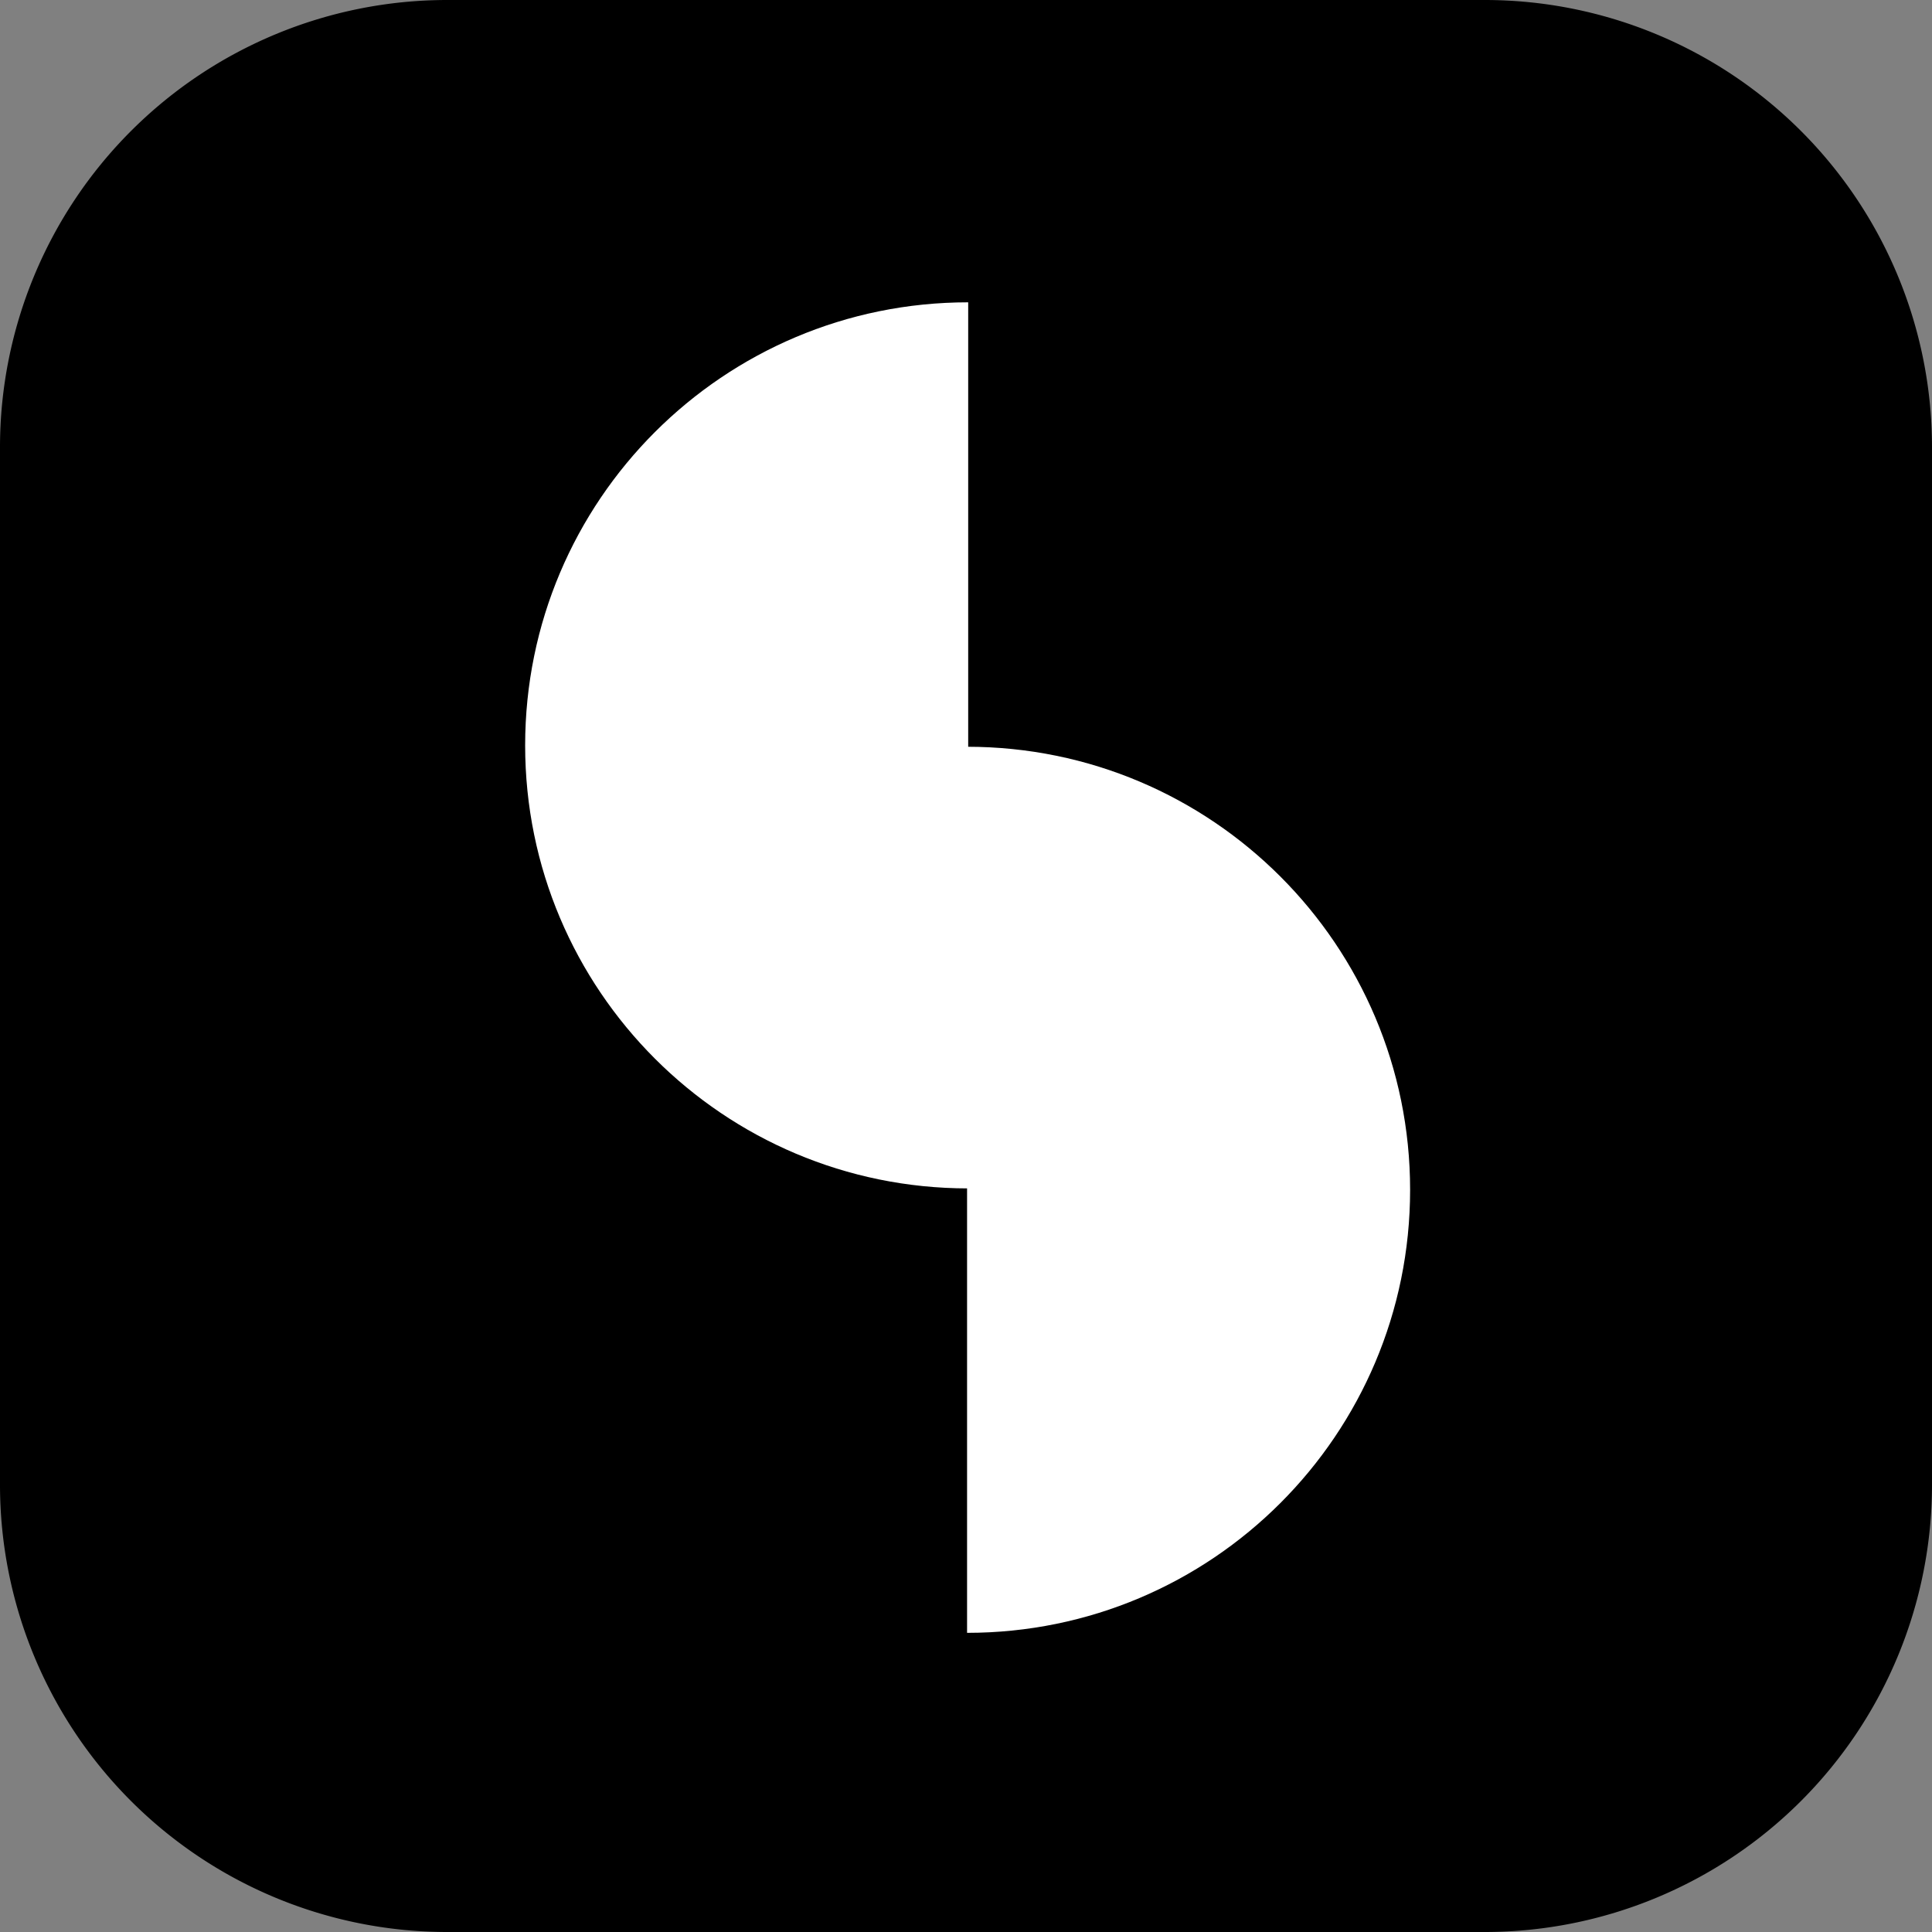 <?xml version="1.0" encoding="UTF-8" standalone="no"?>
<!-- Created with Inkscape (http://www.inkscape.org/) -->

<svg
   width="32mm"
   height="32mm"
   viewBox="0 0 32 32"
   version="1.1"
   id="svg1"
   xmlns="http://www.w3.org/2000/svg"
   xmlns:svg="http://www.w3.org/2000/svg">
  <rect x="0" y="0" width="32" height="32" fill="#808080" stroke="none"/>
  <defs
     id="defs1" />
  <g
     id="layer1">
    <path
       id="rect1"
       style="stroke-width:1377.88;paint-order:stroke fill markers"
       d="M 7.408,0 H 24.592 A 7.408,7.408 45 0 1 32,7.408 V 24.592 A 7.408,7.408 135 0 1 24.592,32 H 7.408 A 7.408,7.408 45 0 1 0,24.592 V 7.408 A 7.408,7.408 135 0 1 7.408,0 Z" />
    <g
       id="g2"
       transform="matrix(0.232,0,0,0.232,1.179,1.177)"
       style="fill:#ffffff">
      <path
         d="m 63.96,111.5 c 17.47,0 31.63,-14.16 31.63,-31.63 0,-17.47 -14.16,-31.63 -31.63,-31.63 v 63.27 0 z"
         id="path1"
         style="fill:#ffffff" />
      <path
         d="M 64.04,79.77 C 46.57,79.77 32.41,65.61 32.41,48.14 32.41,30.67 46.57,16.51 64.04,16.51 V 79.78 Z"
         id="path2"
         style="fill:#ffffff" />
    </g>
  </g>
</svg>

